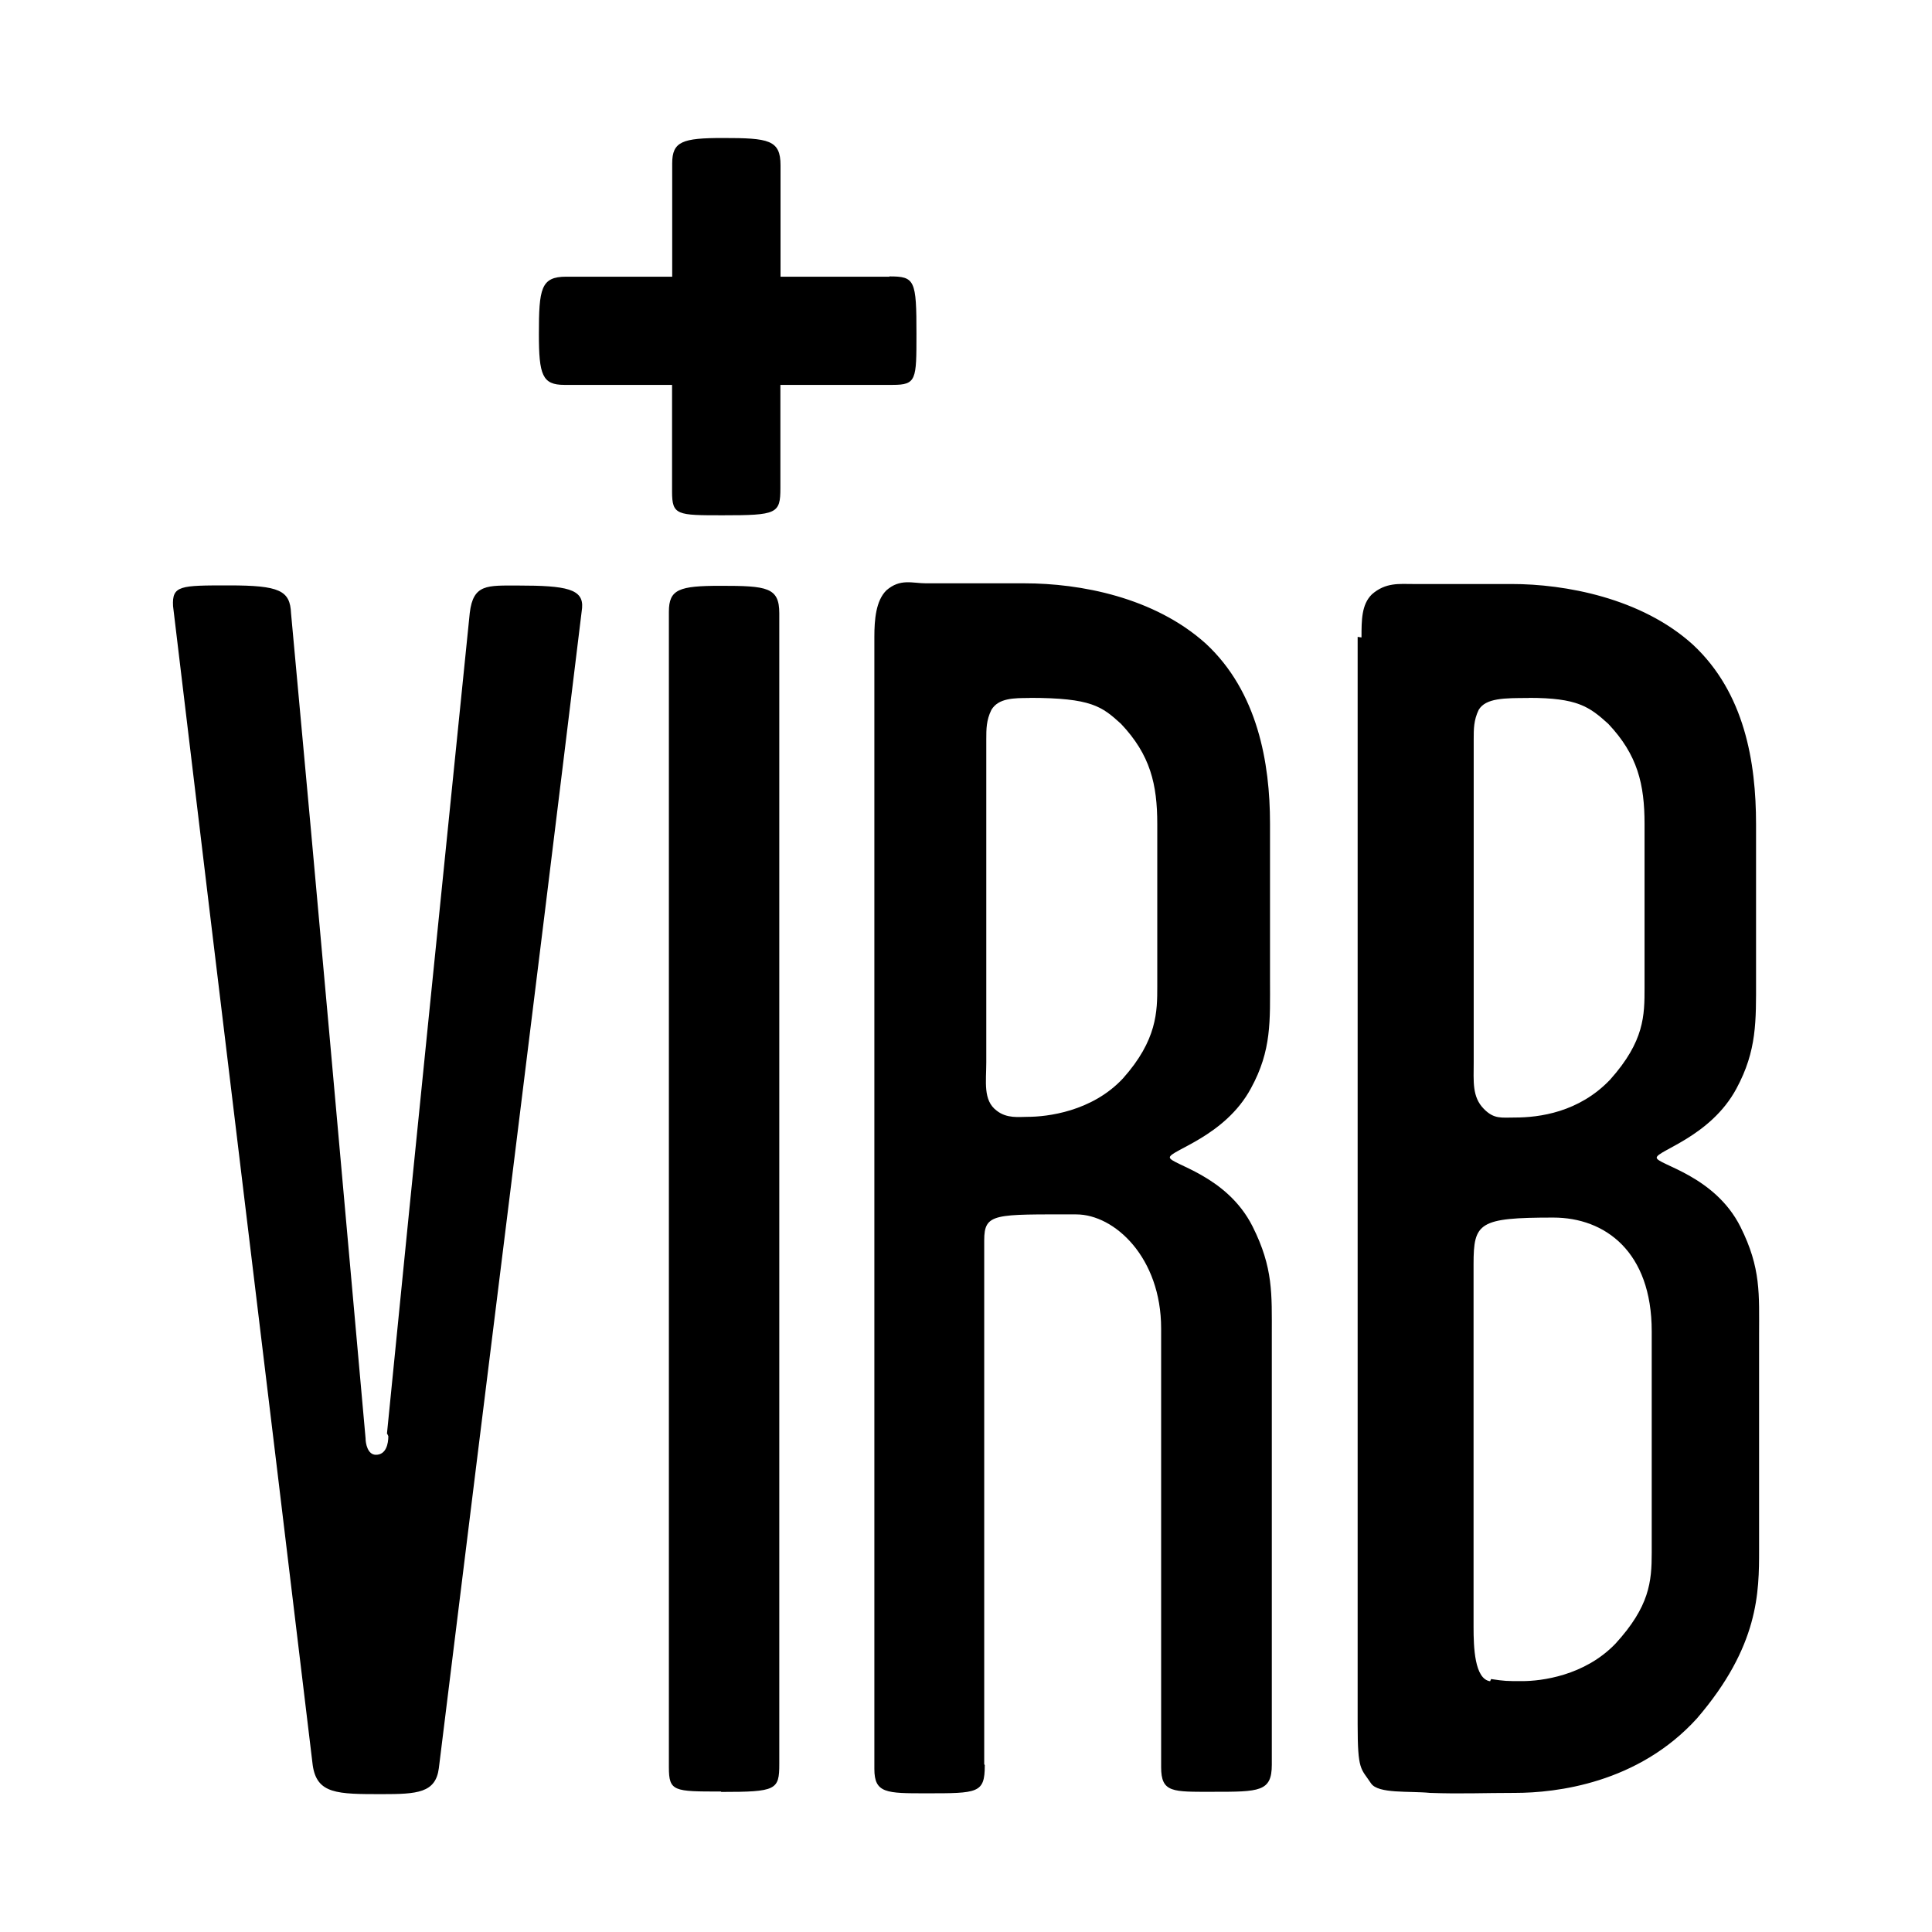 <?xml version="1.0" encoding="utf-8"?>
<svg fill="#000000" width="800px" height="800px" viewBox="0 0 14 14" role="img" focusable="false" aria-hidden="true" xmlns="http://www.w3.org/2000/svg"><path d="m 9.866,4.619 c 0,-0.125 0,-0.238 0.075,-0.312 0.1,-0.088 0.2,-0.075 0.3,-0.075 l 0.714,0 c 0.383,0 0.938,0.1 1.312,0.439 0.375,0.349 0.458,0.851 0.458,1.302 l 0,1.126 c 0,0.299 0.007,0.513 -0.142,0.789 -0.188,0.35 -0.578,0.45 -0.578,0.501 0,0.05 0.419,0.126 0.607,0.501 0.15,0.3 0.135,0.487 0.135,0.788 l 0,1.552 c 0,0.307 0,0.698 -0.45,1.222 -0.427,0.471 -1.02,0.54 -1.32,0.54 -0.225,0 -0.39,0.008 -0.615,0 -0.149,-0.015 -0.375,0.008 -0.427,-0.069 -0.074,-0.112 -0.097,-0.089 -0.097,-0.427 l 0,-7.881 0.027,0.004 z m -2.73,8.175 c 0,0.201 -0.05,0.201 -0.425,0.201 -0.288,0 -0.375,0 -0.375,-0.176 l 0,-8.204 c 0,-0.125 0.011,-0.262 0.087,-0.337 0.101,-0.088 0.188,-0.051 0.288,-0.051 l 0.714,0 c 0.401,0 0.939,0.1 1.314,0.438 0.375,0.349 0.464,0.864 0.464,1.302 l 0,1.13 c 0,0.299 0.013,0.513 -0.138,0.789 -0.188,0.35 -0.588,0.45 -0.588,0.501 0,0.05 0.412,0.126 0.6,0.501 0.15,0.3 0.139,0.487 0.139,0.788 l 0,3.112 c 0,0.196 -0.09,0.196 -0.427,0.196 -0.292,0 -0.375,0.008 -0.375,-0.179 l 0,-3.179 c 0,-0.513 -0.337,-0.826 -0.615,-0.826 -0.593,0 -0.667,-0.011 -0.667,0.188 l 0,3.795 0.005,0.011 z m -1.914,0.188 c -0.338,0 -0.375,0 -0.375,-0.175 l 0,-8.374 c 0,-0.163 0.074,-0.188 0.375,-0.188 0.337,0 0.425,0.011 0.425,0.199 l 0,8.339 c 0,0.188 -0.022,0.202 -0.42,0.202 l -0.005,-0.004 z M 10.805,12.167 c 0.098,0.015 0.113,0.015 0.226,0.015 0.135,0 0.45,-0.037 0.675,-0.271 0.247,-0.27 0.263,-0.449 0.263,-0.659 l 0,-1.605 c 0,-0.577 -0.338,-0.824 -0.713,-0.824 -0.54,0 -0.578,0.037 -0.578,0.337 l 0,2.632 c 0,0.143 0.007,0.375 0.12,0.391 l 0.007,-0.016 z M 2.804,10.389 c 0.213,-2.151 0.401,-3.98 0.6,-5.947 0.025,-0.211 0.126,-0.199 0.352,-0.199 0.349,0 0.474,0.025 0.462,0.163 -0.375,3.082 -0.663,5.362 -1.038,8.407 -0.023,0.18 -0.158,0.188 -0.412,0.188 -0.323,0 -0.472,0 -0.502,-0.21 -0.338,-2.821 -0.645,-5.325 -1.012,-8.399 -0.008,-0.15 0.052,-0.15 0.405,-0.15 0.367,0 0.443,0.037 0.45,0.202 0.203,2.191 0.353,3.893 0.54,5.978 0,0.038 0.015,0.12 0.075,0.12 0.075,0 0.09,-0.082 0.09,-0.135 l -0.008,-0.017 z m 4.657,-5.331 c -0.113,0 -0.226,0 -0.277,0.086 -0.037,0.075 -0.037,0.139 -0.037,0.213 l 0,2.341 c 0,0.138 -0.025,0.276 0.075,0.35 0.074,0.059 0.162,0.045 0.225,0.045 0.139,0 0.465,-0.037 0.69,-0.278 0.249,-0.279 0.249,-0.487 0.249,-0.667 l 0,-1.177 c 0,-0.287 -0.05,-0.501 -0.263,-0.726 -0.138,-0.125 -0.212,-0.188 -0.663,-0.188 l 0,-0.002 z m 3.617,0 c -0.176,0 -0.312,0 -0.363,0.086 -0.036,0.075 -0.036,0.139 -0.036,0.213 l 0,2.341 c 0,0.138 -0.013,0.25 0.074,0.338 0.074,0.075 0.126,0.062 0.225,0.062 0.175,0 0.464,-0.037 0.69,-0.275 0.249,-0.279 0.249,-0.466 0.249,-0.667 l 0,-1.185 c 0,-0.287 -0.05,-0.501 -0.263,-0.726 -0.138,-0.125 -0.224,-0.188 -0.576,-0.188 l 0,-0.002 z M 6.445,2.005 l -0.789,0 0,-0.807 c 0,-0.185 -0.086,-0.198 -0.418,-0.198 -0.293,0 -0.367,0.025 -0.367,0.184 l 0,0.821 -0.768,0 c -0.184,0 -0.198,0.087 -0.198,0.417 0,0.295 0.025,0.367 0.184,0.367 l 0.781,0 0,0.774 c 0,0.171 0.037,0.171 0.367,0.171 0.393,0 0.418,-0.011 0.418,-0.197 l 0,-0.748 0.814,0 c 0.172,0 0.172,-0.038 0.172,-0.368 5e-4,-0.393 -0.012,-0.418 -0.196,-0.418 z"/></svg>